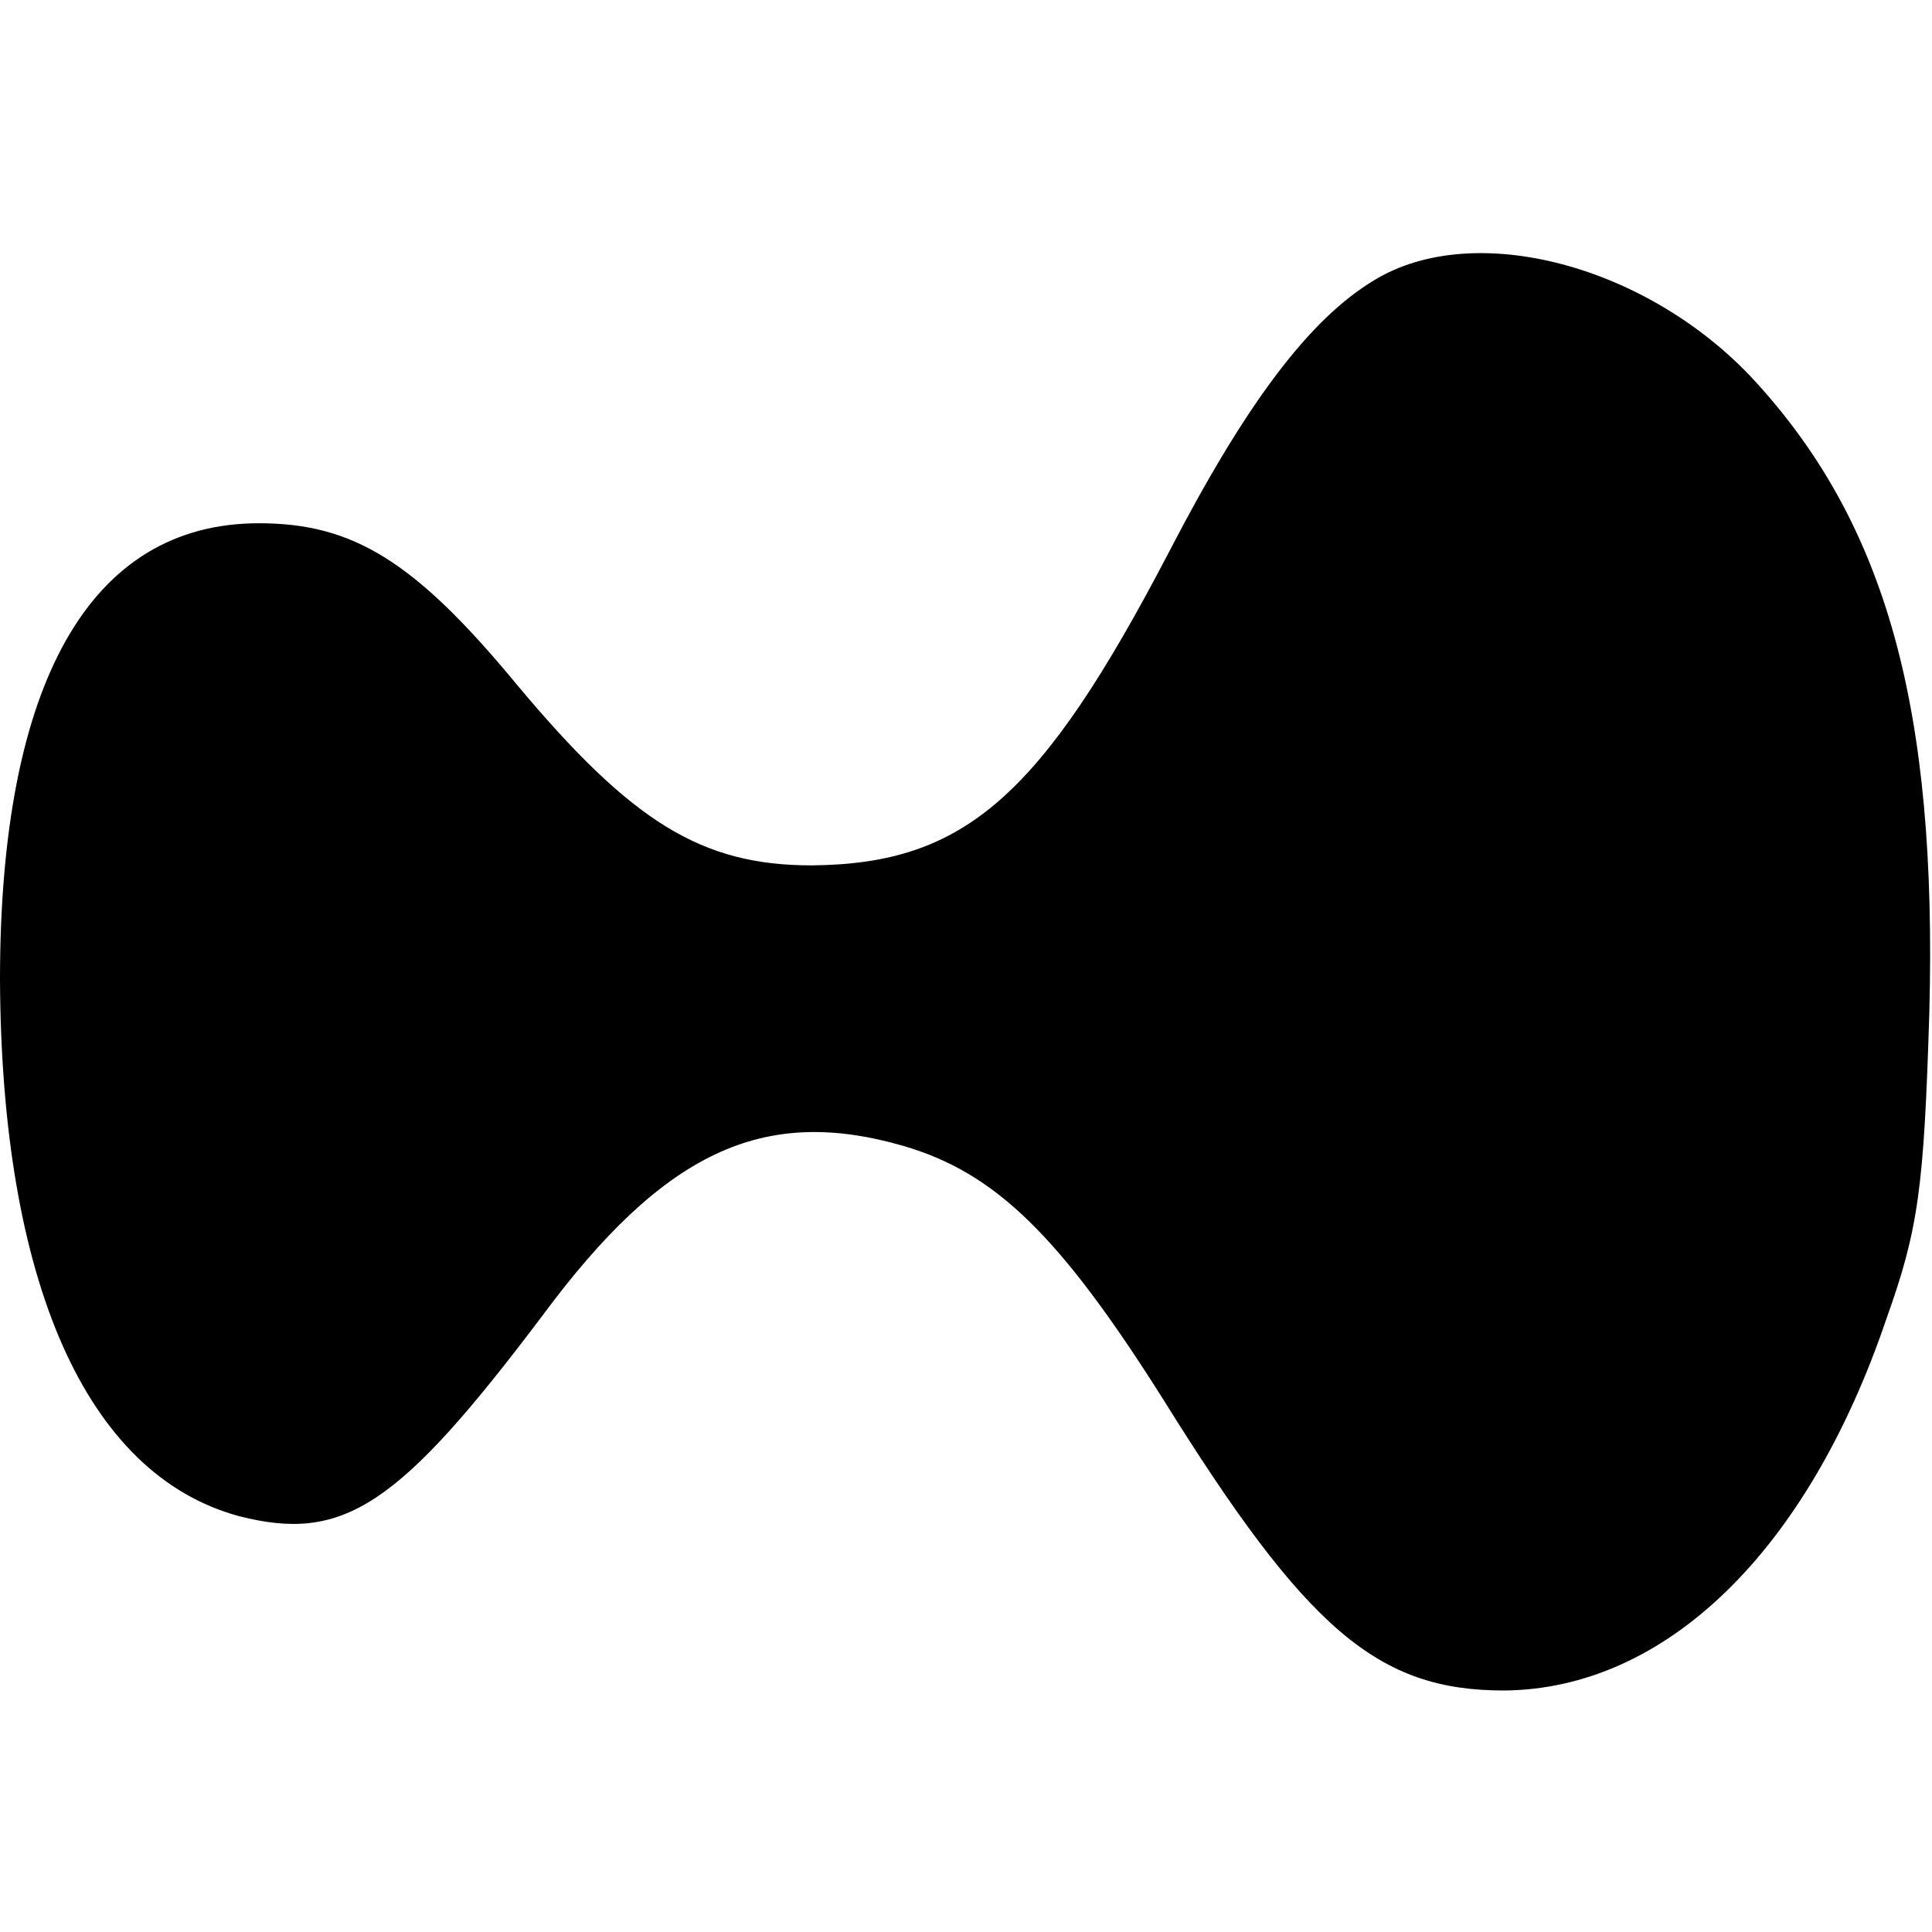 <?xml version="1.0" standalone="no"?>
<!DOCTYPE svg PUBLIC "-//W3C//DTD SVG 20010904//EN"
 "http://www.w3.org/TR/2001/REC-SVG-20010904/DTD/svg10.dtd">
<svg version="1.0" xmlns="http://www.w3.org/2000/svg"
 width="144pt" height="144pt" viewBox="0 0 144 144"
 preserveAspectRatio="xMidYMid meet">

<g transform="translate(0,144) scale(0.1,-0.1)"
fill="#000000" stroke="none">
<path d="M1024 1231 c-48 -29 -95 -91 -153 -203 -95 -182 -152 -232 -266 -233
-82 0 -134 32 -220 135 -76 92 -122 120 -192 120 -126 0 -193 -119 -193 -340
1 -225 64 -369 178 -400 78 -20 119 7 226 149 91 123 165 157 269 127 69 -20
117 -67 194 -189 107 -172 160 -217 254 -217 120 1 226 103 285 277 24 67 28
98 32 228 6 227 -32 364 -130 471 -79 86 -209 121 -284 75z"/>
</g>
</svg>
